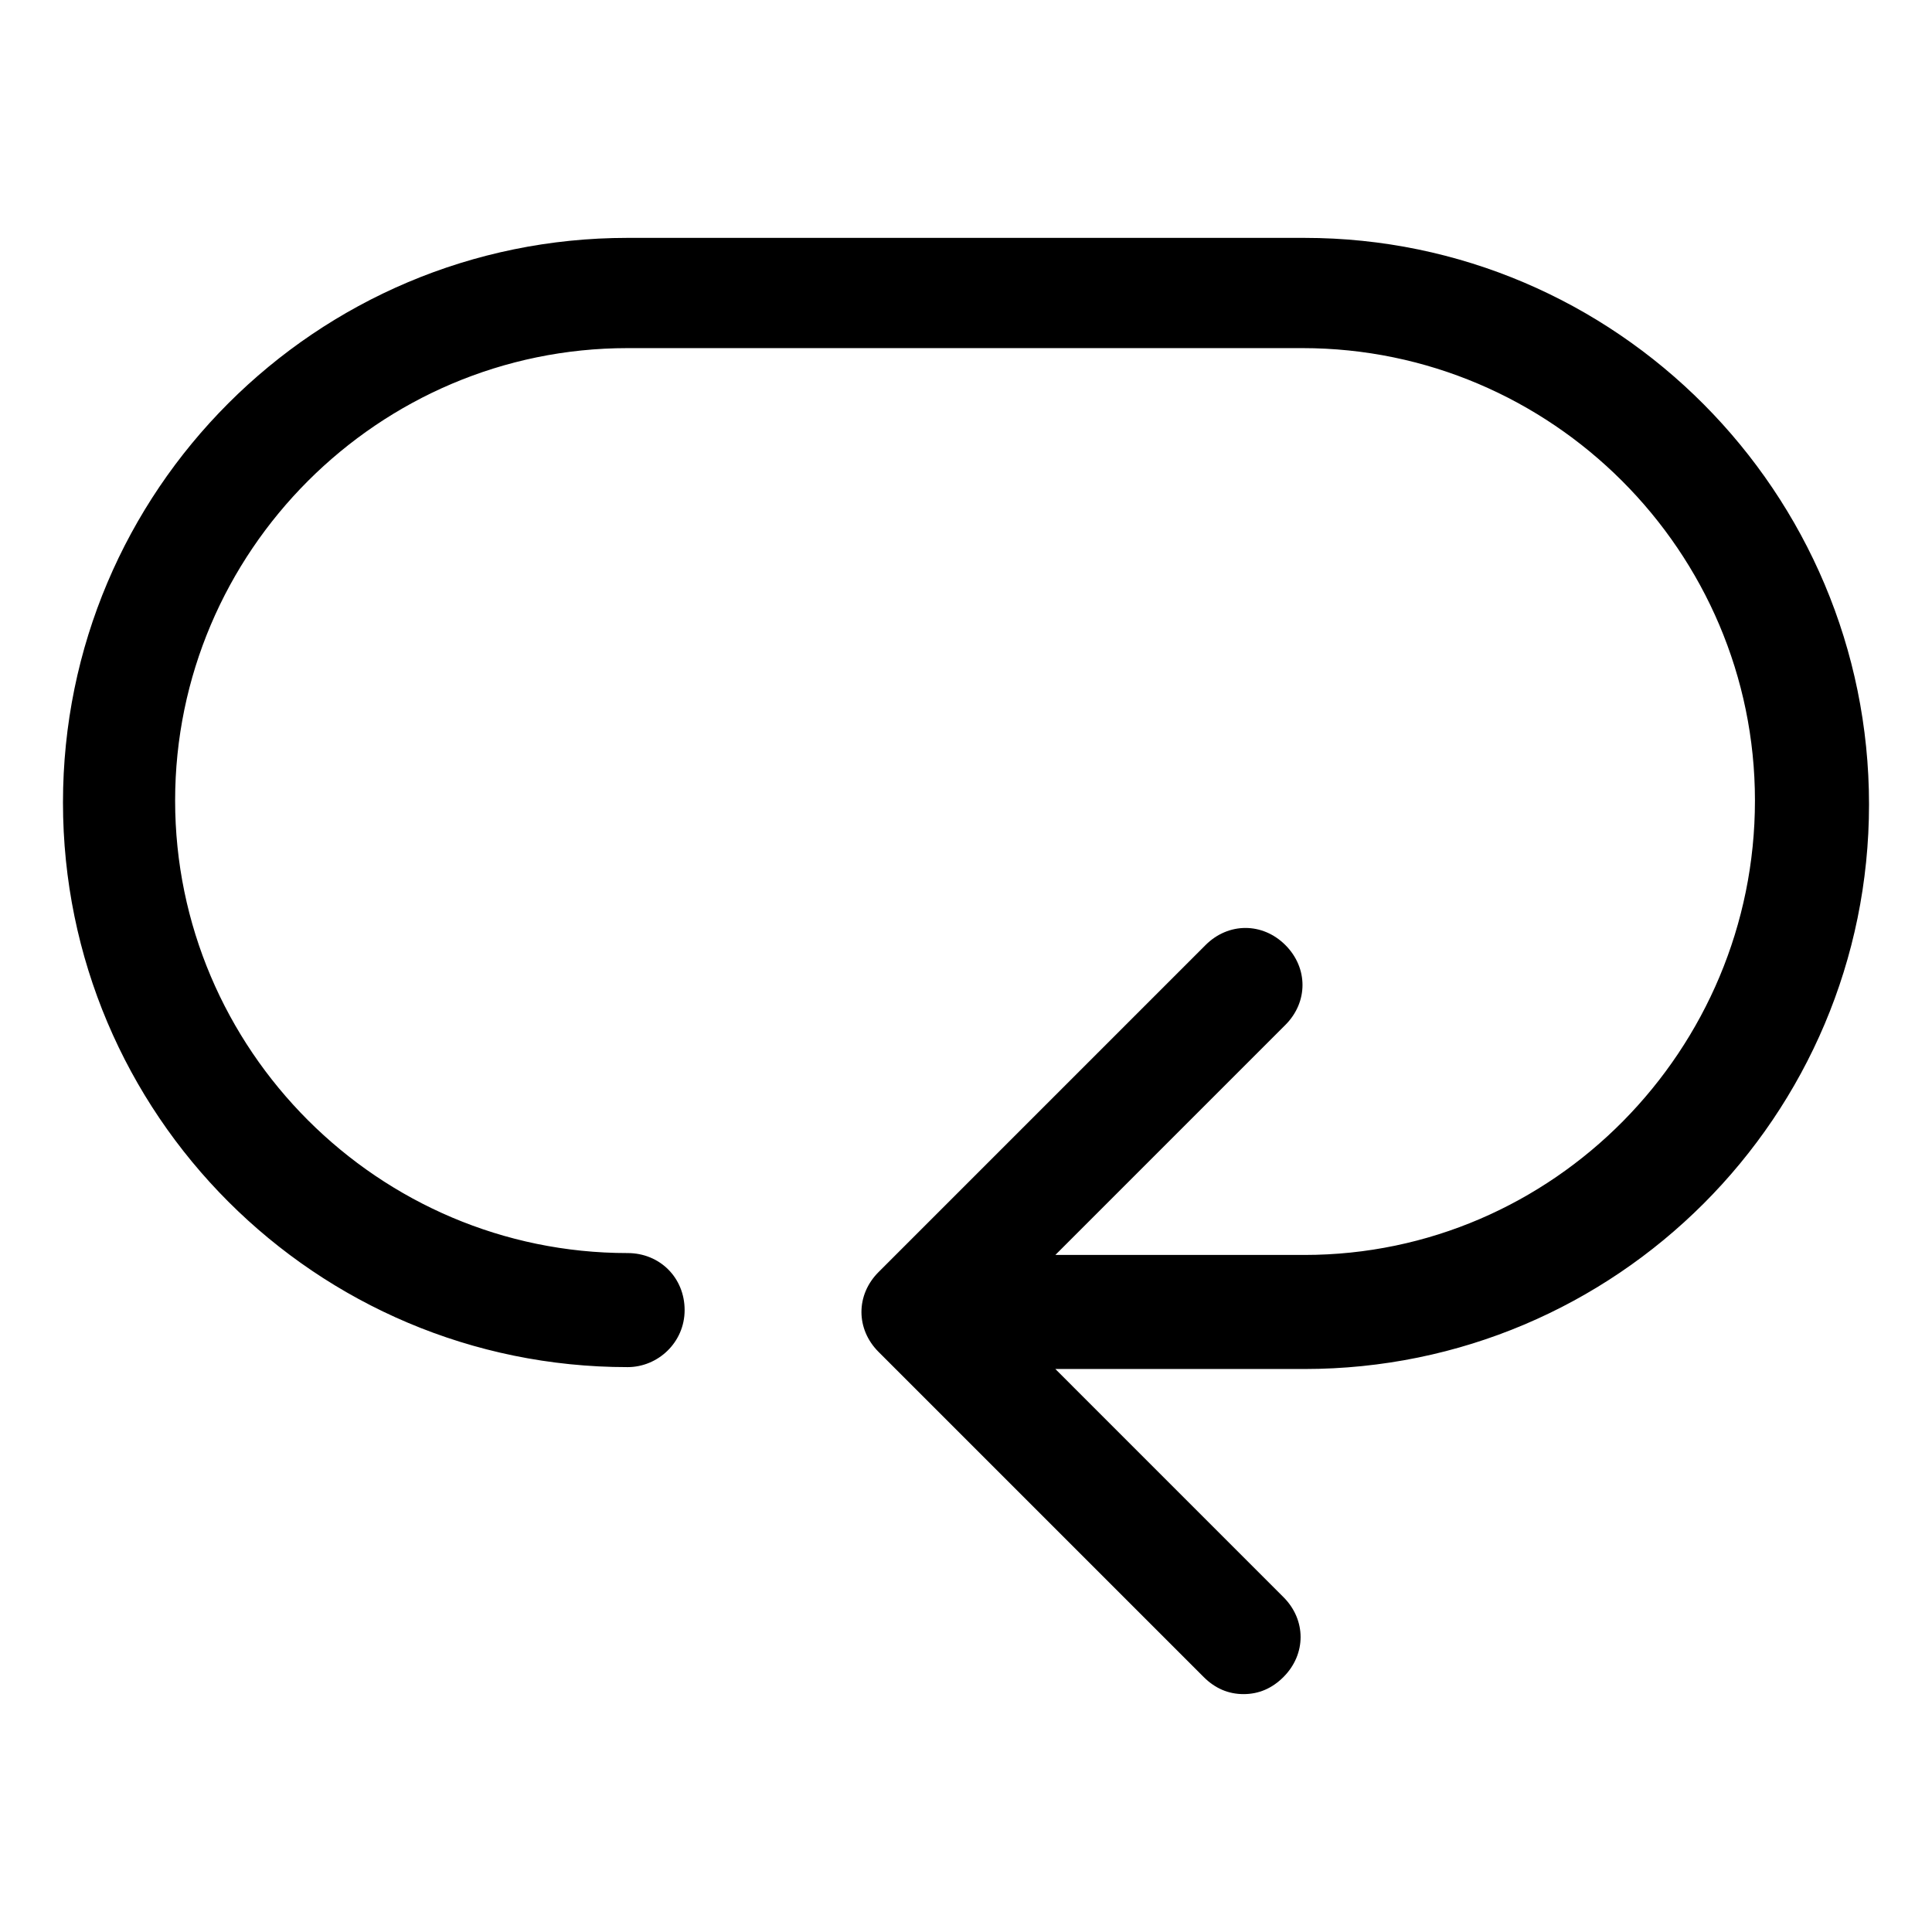 <?xml version="1.0" encoding="UTF-8"?>
<!-- Uploaded to: SVG Repo, www.svgrepo.com, Generator: SVG Repo Mixer Tools -->
<svg fill="#000000" width="800px" height="800px" version="1.1" viewBox="144 144 512 512" xmlns="http://www.w3.org/2000/svg">
 <path d="m489.68 207.04h-179.36c-82.625 0-149.63 67.008-149.63 149.63s67.008 149.63 149.63 149.63c8.062 0 15.113-6.551 15.113-15.113 0-8.566-6.551-15.113-15.113-15.113-66 0-119.91-53.906-119.91-119.91s53.906-119.91 119.91-119.91h178.85c66 0 119.91 53.906 119.91 119.91 0 65.996-53.402 120.41-119.4 120.41h-66l60.961-60.961c6.047-6.047 6.047-15.113 0-21.16s-15.113-6.047-21.16 0l-86.652 86.656c-6.047 6.047-6.047 15.113 0 21.16l86.152 86.152c3.023 3.023 6.551 4.535 10.578 4.535 4.031 0 7.559-1.512 10.578-4.535 6.047-6.047 6.047-15.113 0-21.16l-60.457-60.461h66c82.625 0 149.63-67.008 149.63-149.63 0-82.621-67.008-150.13-149.63-150.13z"/>
</svg>